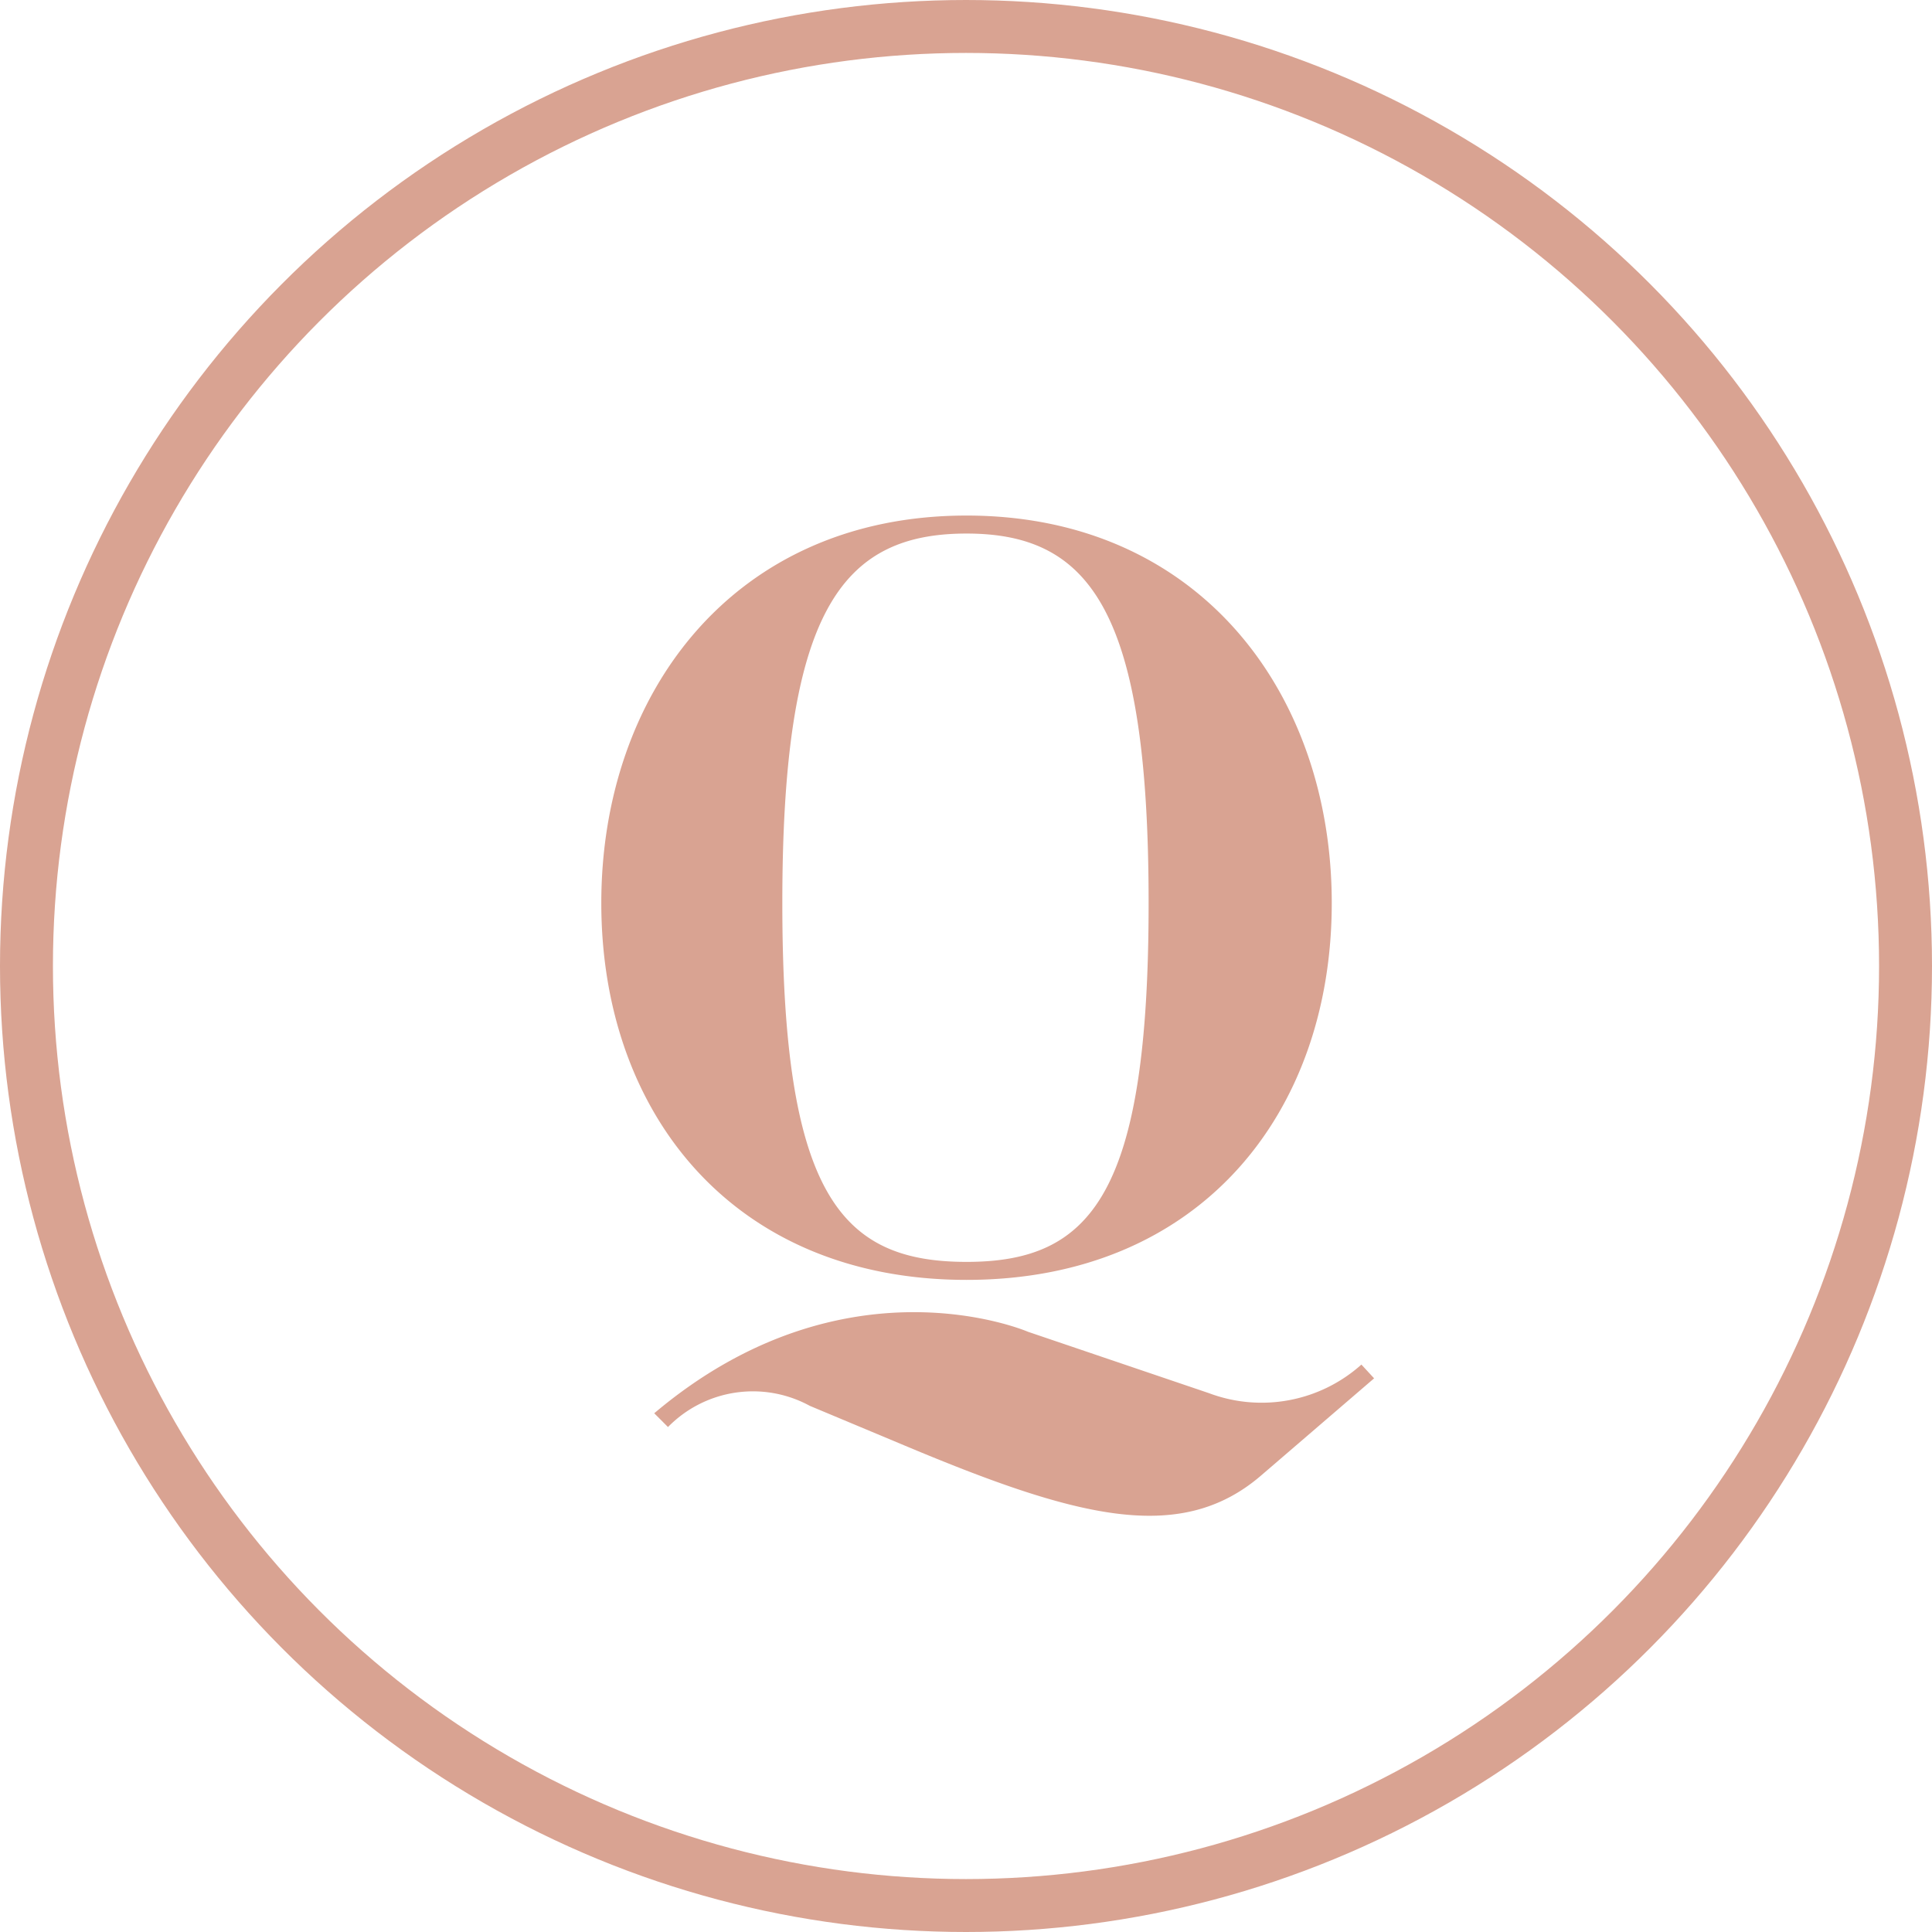 <svg xmlns="http://www.w3.org/2000/svg" viewBox="4562 -17870 73 73">
  <defs>
    <style>
      .cls-1 {
        fill: rgba(255,255,255,0);
        stroke: #d9a392;
        stroke-width: 2px;
      }

      .cls-2 {
        fill: #d9a392;
        stroke: rgba(0,0,0,0);
      }

      .cls-3 {
        stroke: none;
      }

      .cls-4 {
        fill: none;
      }
    </style>
  </defs>
  <g id="Group_2629" data-name="Group 2629" transform="translate(4447 -18393)">
    <g id="Group_2628" data-name="Group 2628">
      <g id="Ellipse_191" data-name="Ellipse 191" class="cls-1" transform="translate(115 523)">
        <circle class="cls-3" cx="36.5" cy="36.5" r="36.5"/>
        <circle class="cls-4" cx="36.5" cy="36.5" r="35.5"/>
      </g>
      <path id="Path_36547" data-name="Path 36547" class="cls-2" d="M45.68,33.64a5.655,5.655,0,0,0,5.76-1.08l.48.52-4.28,3.68c-3.08,2.64-7.04,1.56-13.6-1.2L30.6,34.12a4.492,4.492,0,0,0-5.36.8l-.52-.52c7.2-6.08,14.12-3.08,14.12-3.08ZM36.52.48c8.8,0,13.8,6.72,13.8,14.64,0,7.96-5,14.24-13.8,14.24s-13.8-6.28-13.8-14.24C22.72,7.2,27.72.48,36.52.48Zm0,28.2c4.72,0,6.88-2.56,6.88-13.56,0-10.96-2.16-13.96-6.88-13.96-4.76,0-6.96,3-6.96,13.96C29.56,26.12,31.76,28.68,36.52,28.68Z" transform="translate(115 542)"/>
    </g>
  </g>
</svg>
